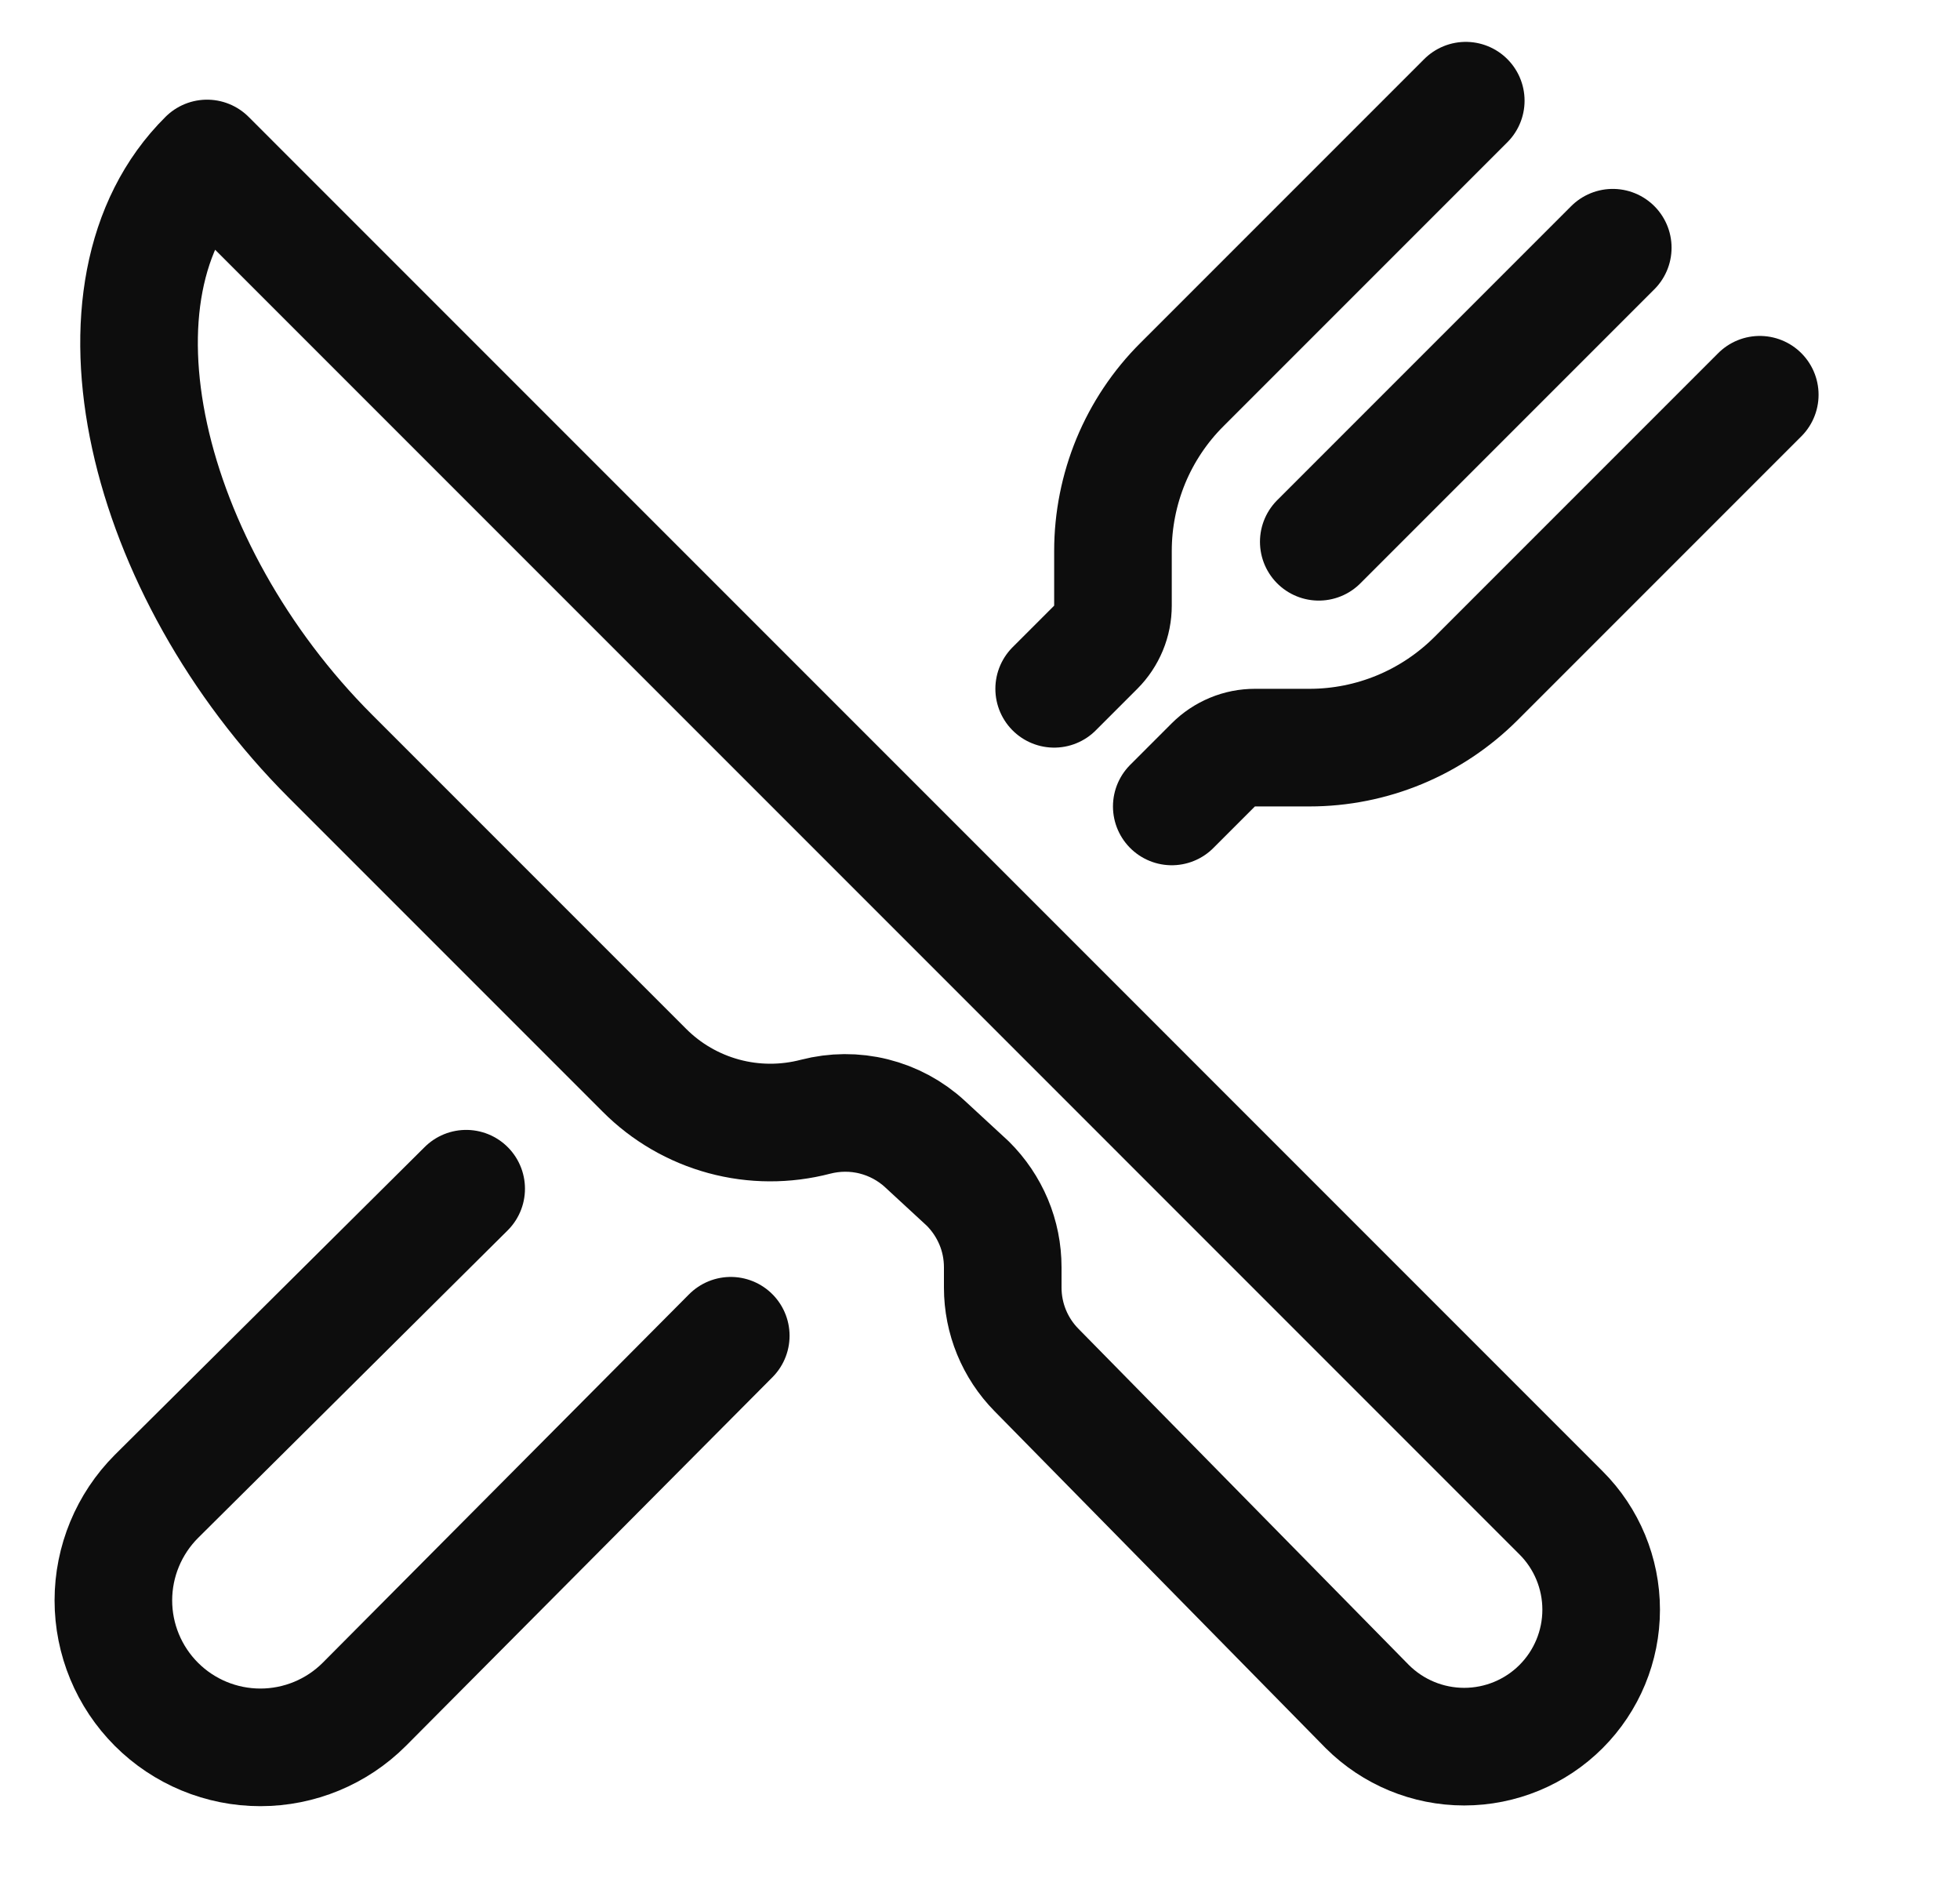 <?xml version="1.0" encoding="UTF-8"?> <svg xmlns="http://www.w3.org/2000/svg" width="25" height="24" viewBox="0 0 25 24" fill="none"><g clip-path="url(#clip0_2761_262)"><path d="M18.696 1.284L15.075 4.905C14.796 5.183 14.575 5.514 14.424 5.878C14.274 6.242 14.196 6.632 14.196 7.026V7.723C14.196 7.821 14.177 7.919 14.139 8.01C14.101 8.101 14.046 8.184 13.976 8.254L13.446 8.784M14.946 10.284L15.476 9.754C15.546 9.684 15.629 9.629 15.72 9.591C15.811 9.553 15.908 9.534 16.007 9.534H16.703C17.097 9.534 17.488 9.456 17.852 9.305C18.216 9.154 18.546 8.933 18.825 8.655L22.446 5.034M20.571 3.159L16.821 6.909M9.321 17.034L4.647 21.734C4.295 22.086 3.818 22.283 3.321 22.283C2.824 22.283 2.347 22.086 1.995 21.734V21.734C1.644 21.383 1.446 20.906 1.446 20.409C1.446 19.912 1.644 19.435 1.995 19.083L5.946 15.159" stroke="#0D0D0D" stroke-width="1.5" stroke-linecap="round" stroke-linejoin="round"></path><path d="M2.641 2.021L19.911 19.292C20.239 19.619 20.423 20.064 20.423 20.527C20.423 20.991 20.239 21.435 19.911 21.763C19.584 22.09 19.139 22.274 18.676 22.274C18.212 22.274 17.768 22.09 17.44 21.763L13.221 17.471C12.945 17.191 12.79 16.814 12.79 16.42V16.161C12.79 15.962 12.751 15.765 12.674 15.582C12.597 15.399 12.485 15.233 12.344 15.093L11.799 14.59C11.614 14.419 11.389 14.298 11.145 14.237C10.901 14.176 10.646 14.178 10.402 14.241C10.018 14.341 9.615 14.34 9.232 14.236C8.849 14.132 8.5 13.93 8.22 13.649L4.215 9.644C1.84 7.269 0.965 3.681 2.641 2.021Z" stroke="#0D0D0D" stroke-width="1.5" stroke-linejoin="round"></path></g><defs><clipPath id="clip0_2761_262"><rect width="24" height="23.092" fill="white" transform="translate(0.196 0.007)"></rect></clipPath></defs></svg> 